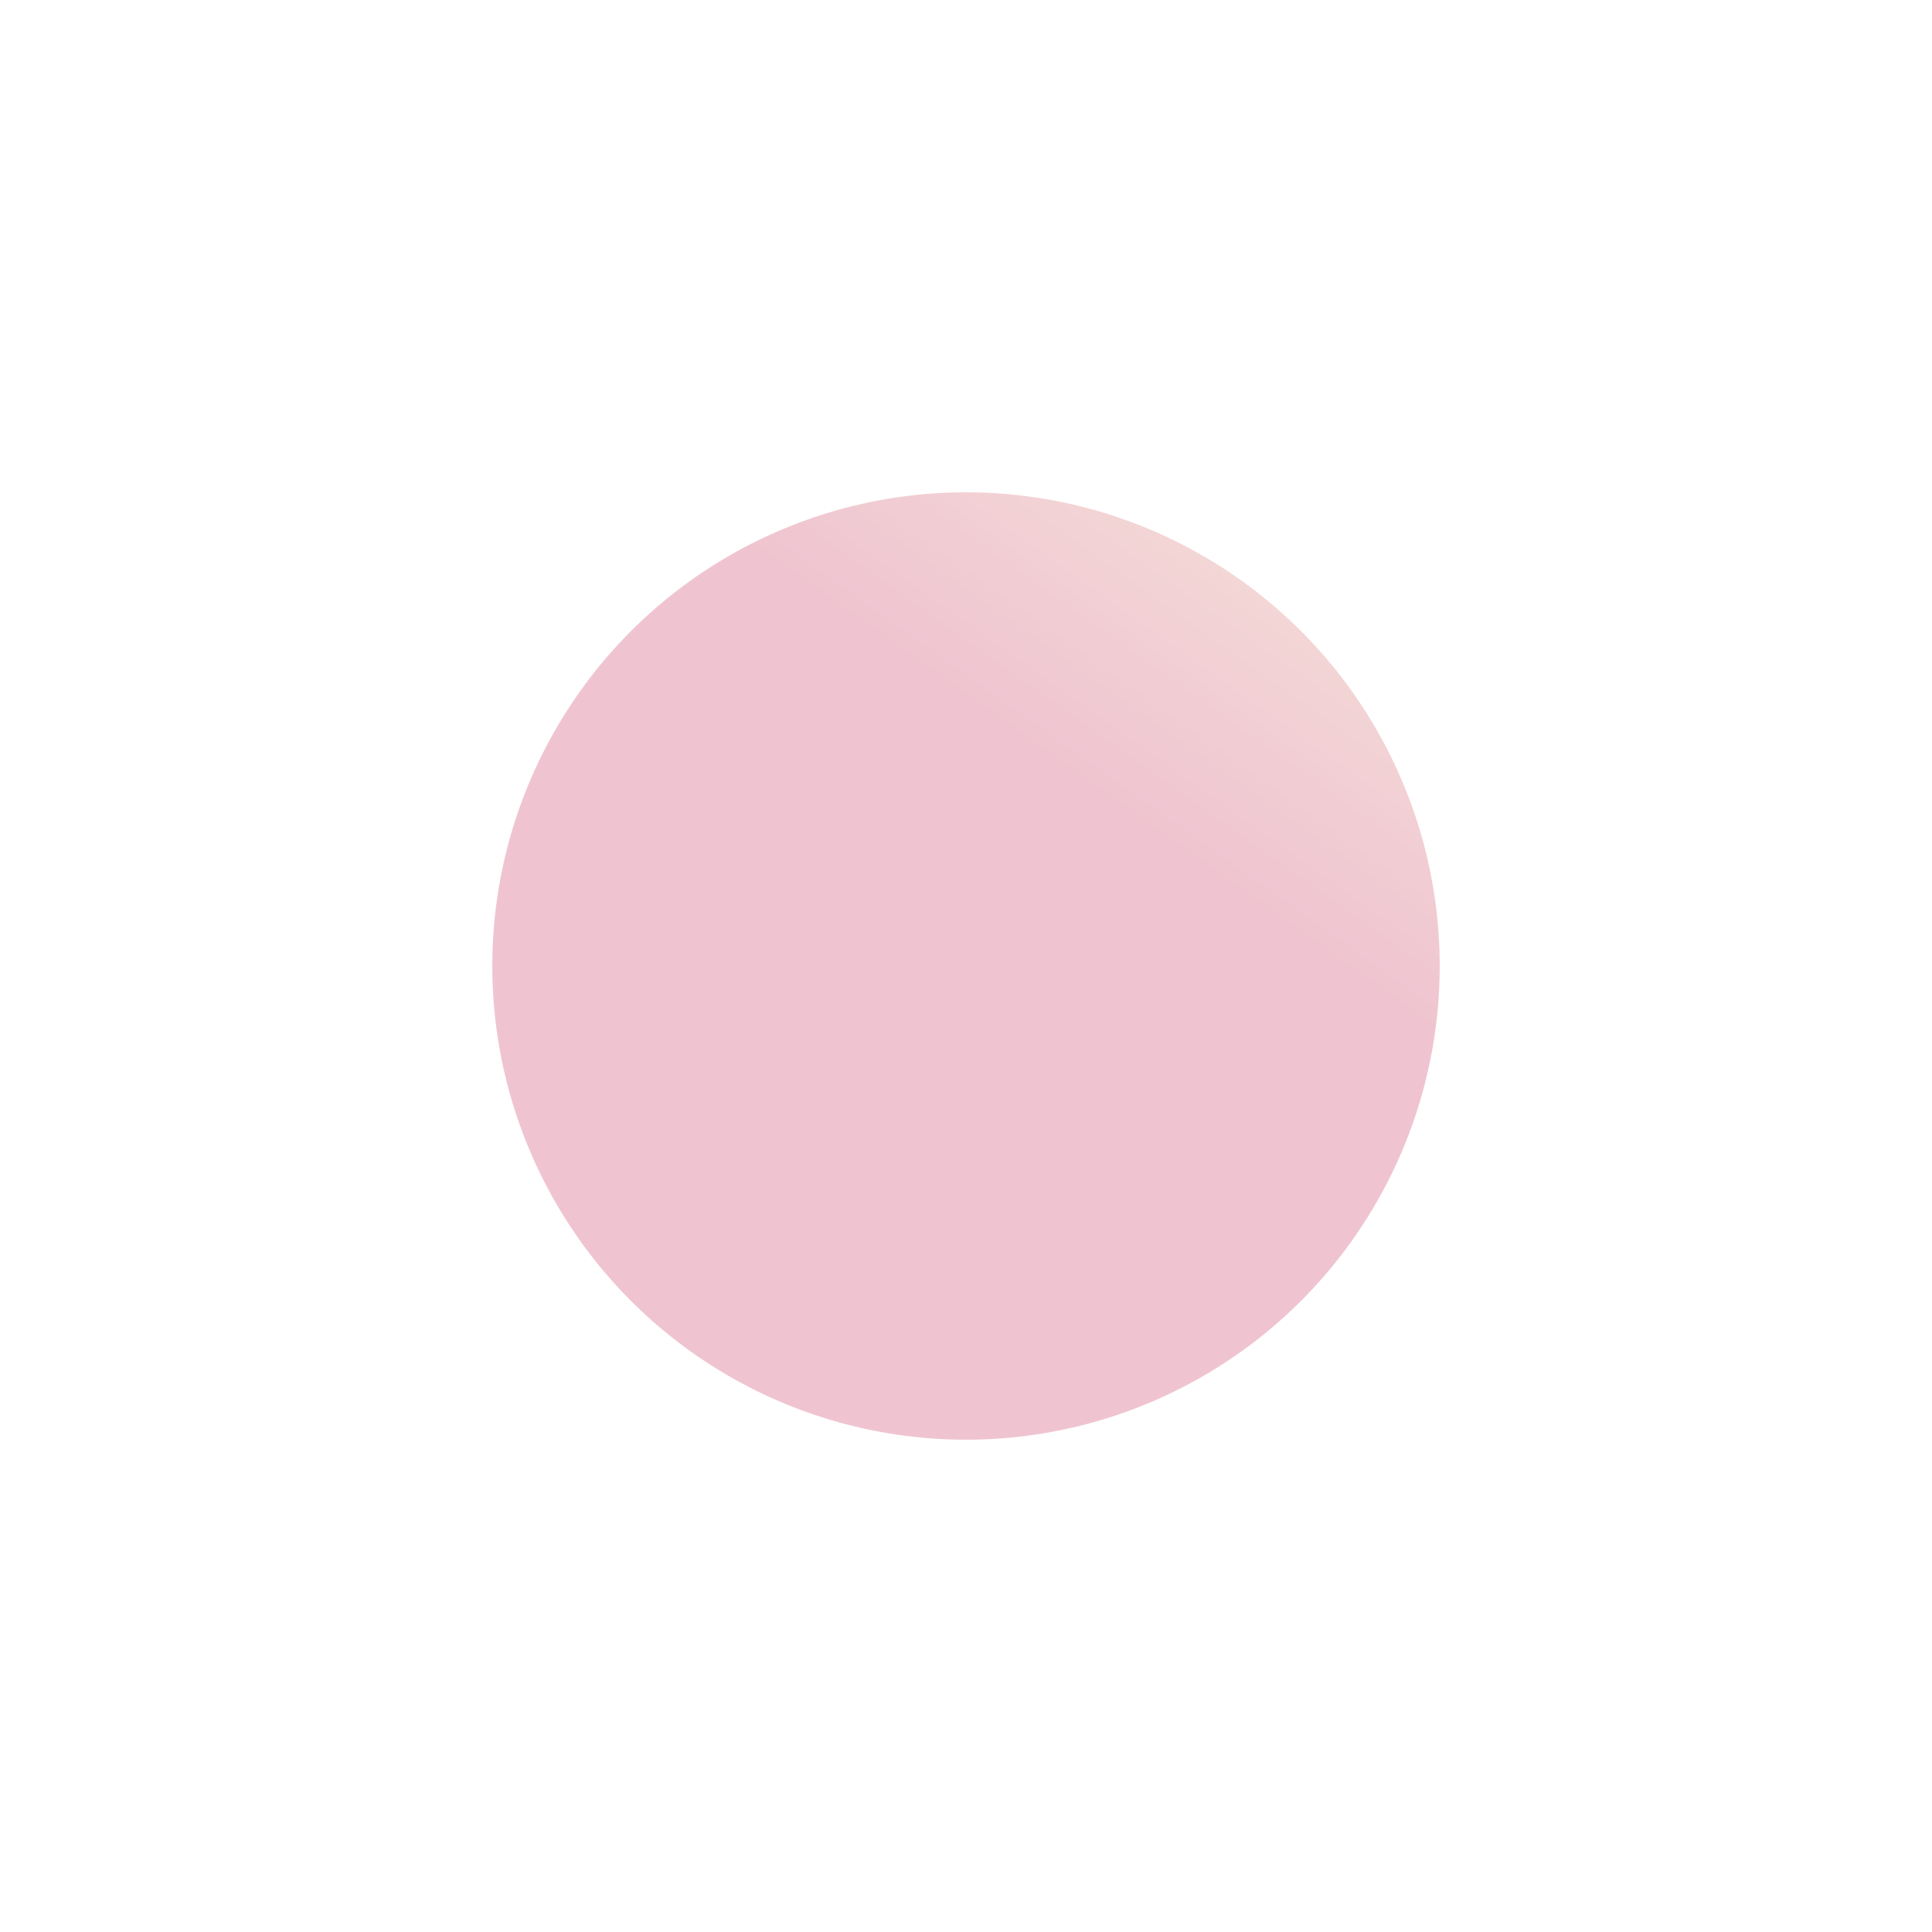 <?xml version="1.0" encoding="UTF-8"?> <svg xmlns="http://www.w3.org/2000/svg" width="3532" height="3532" viewBox="0 0 3532 3532" fill="none"> <g filter="url(#filter0_f_904_157)"> <circle r="866" transform="matrix(1 0 0 -1 1766 1766)" fill="url(#paint0_linear_904_157)"></circle> </g> <defs> <filter id="filter0_f_904_157" x="0" y="0" width="3532" height="3532" filterUnits="userSpaceOnUse" color-interpolation-filters="sRGB"> <feFlood flood-opacity="0" result="BackgroundImageFix"></feFlood> <feBlend mode="normal" in="SourceGraphic" in2="BackgroundImageFix" result="shape"></feBlend> <feGaussianBlur stdDeviation="450" result="effect1_foregroundBlur_904_157"></feGaussianBlur> </filter> <linearGradient id="paint0_linear_904_157" x1="335.563" y1="246.206" x2="1296.62" y2="1600.82" gradientUnits="userSpaceOnUse"> <stop stop-color="#EFC4D0"></stop> <stop offset="0.474" stop-color="#F6E2DA"></stop> <stop offset="1" stop-color="#EADAE8"></stop> </linearGradient> </defs> </svg> 
